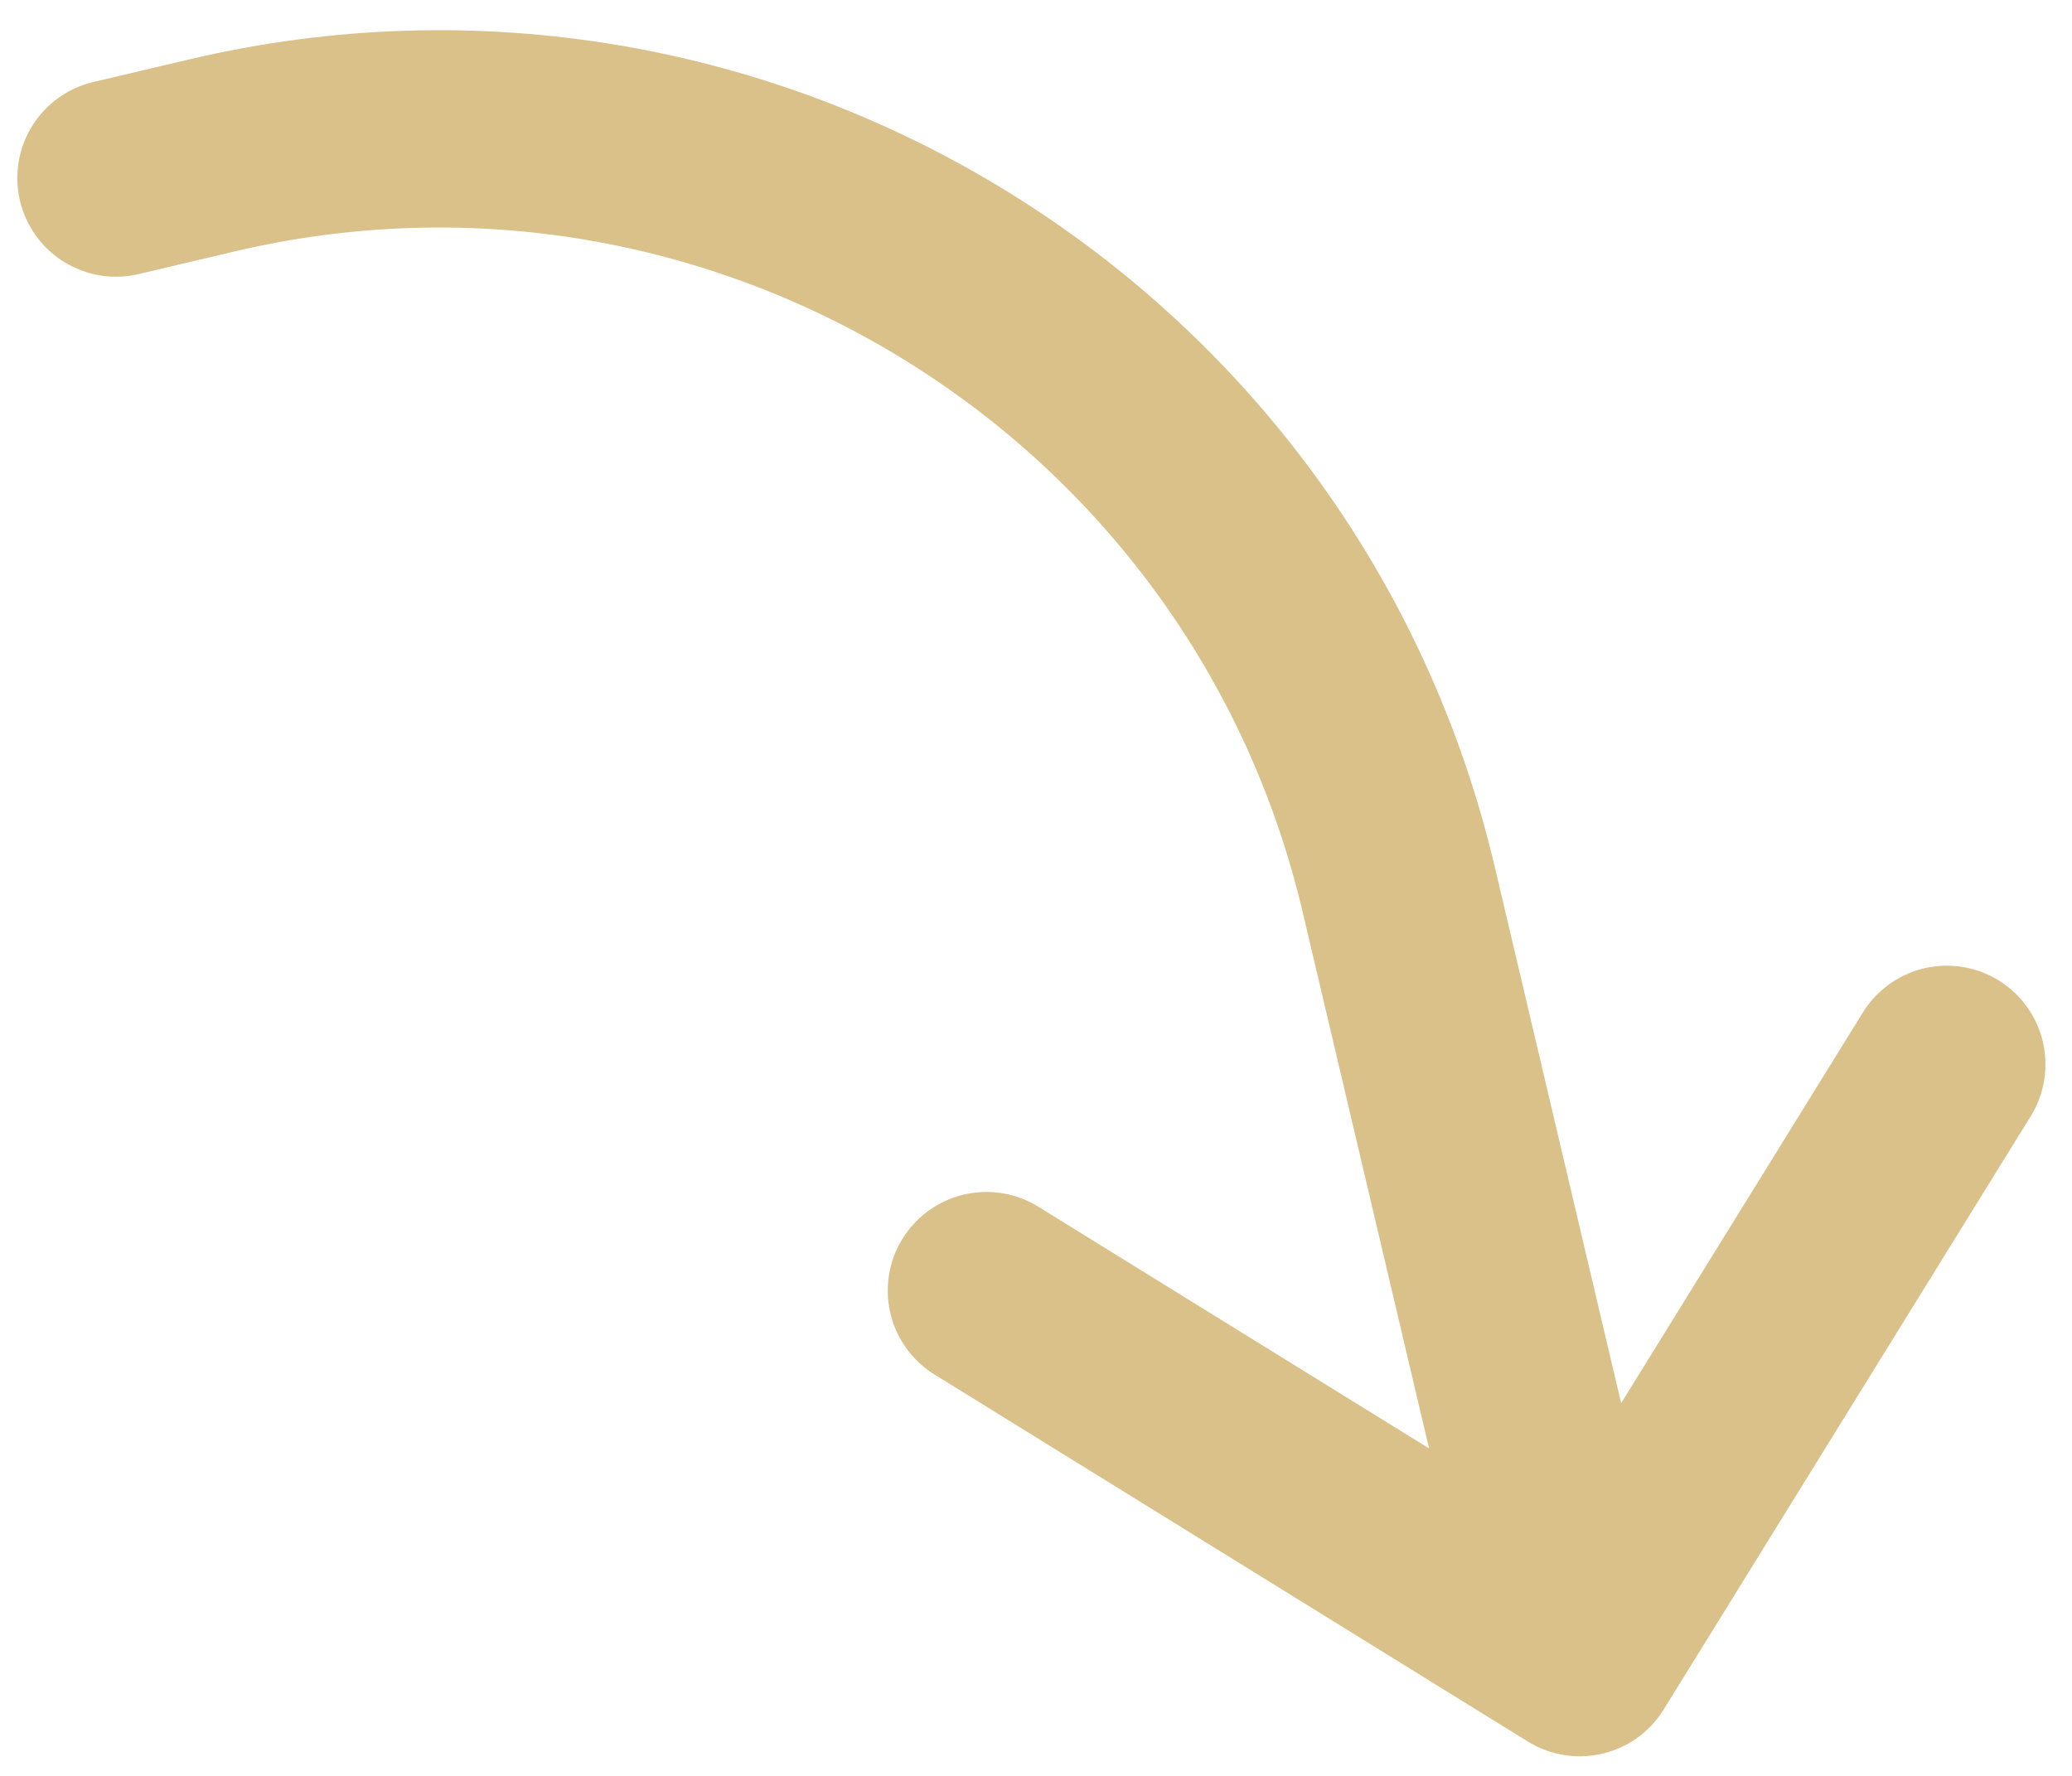 <?xml version="1.0" encoding="UTF-8"?> <svg xmlns="http://www.w3.org/2000/svg" width="42" height="36" viewBox="0 0 42 36" fill="none"><path d="M39.462 21.576L32.022 33.603M32.022 33.603L19.995 26.163M32.022 33.603L28.352 18.029C25.819 7.278 15.049 0.616 4.298 3.15L2.351 3.609" stroke="#D9C189" stroke-width="4" stroke-linecap="round" stroke-linejoin="round"></path></svg> 